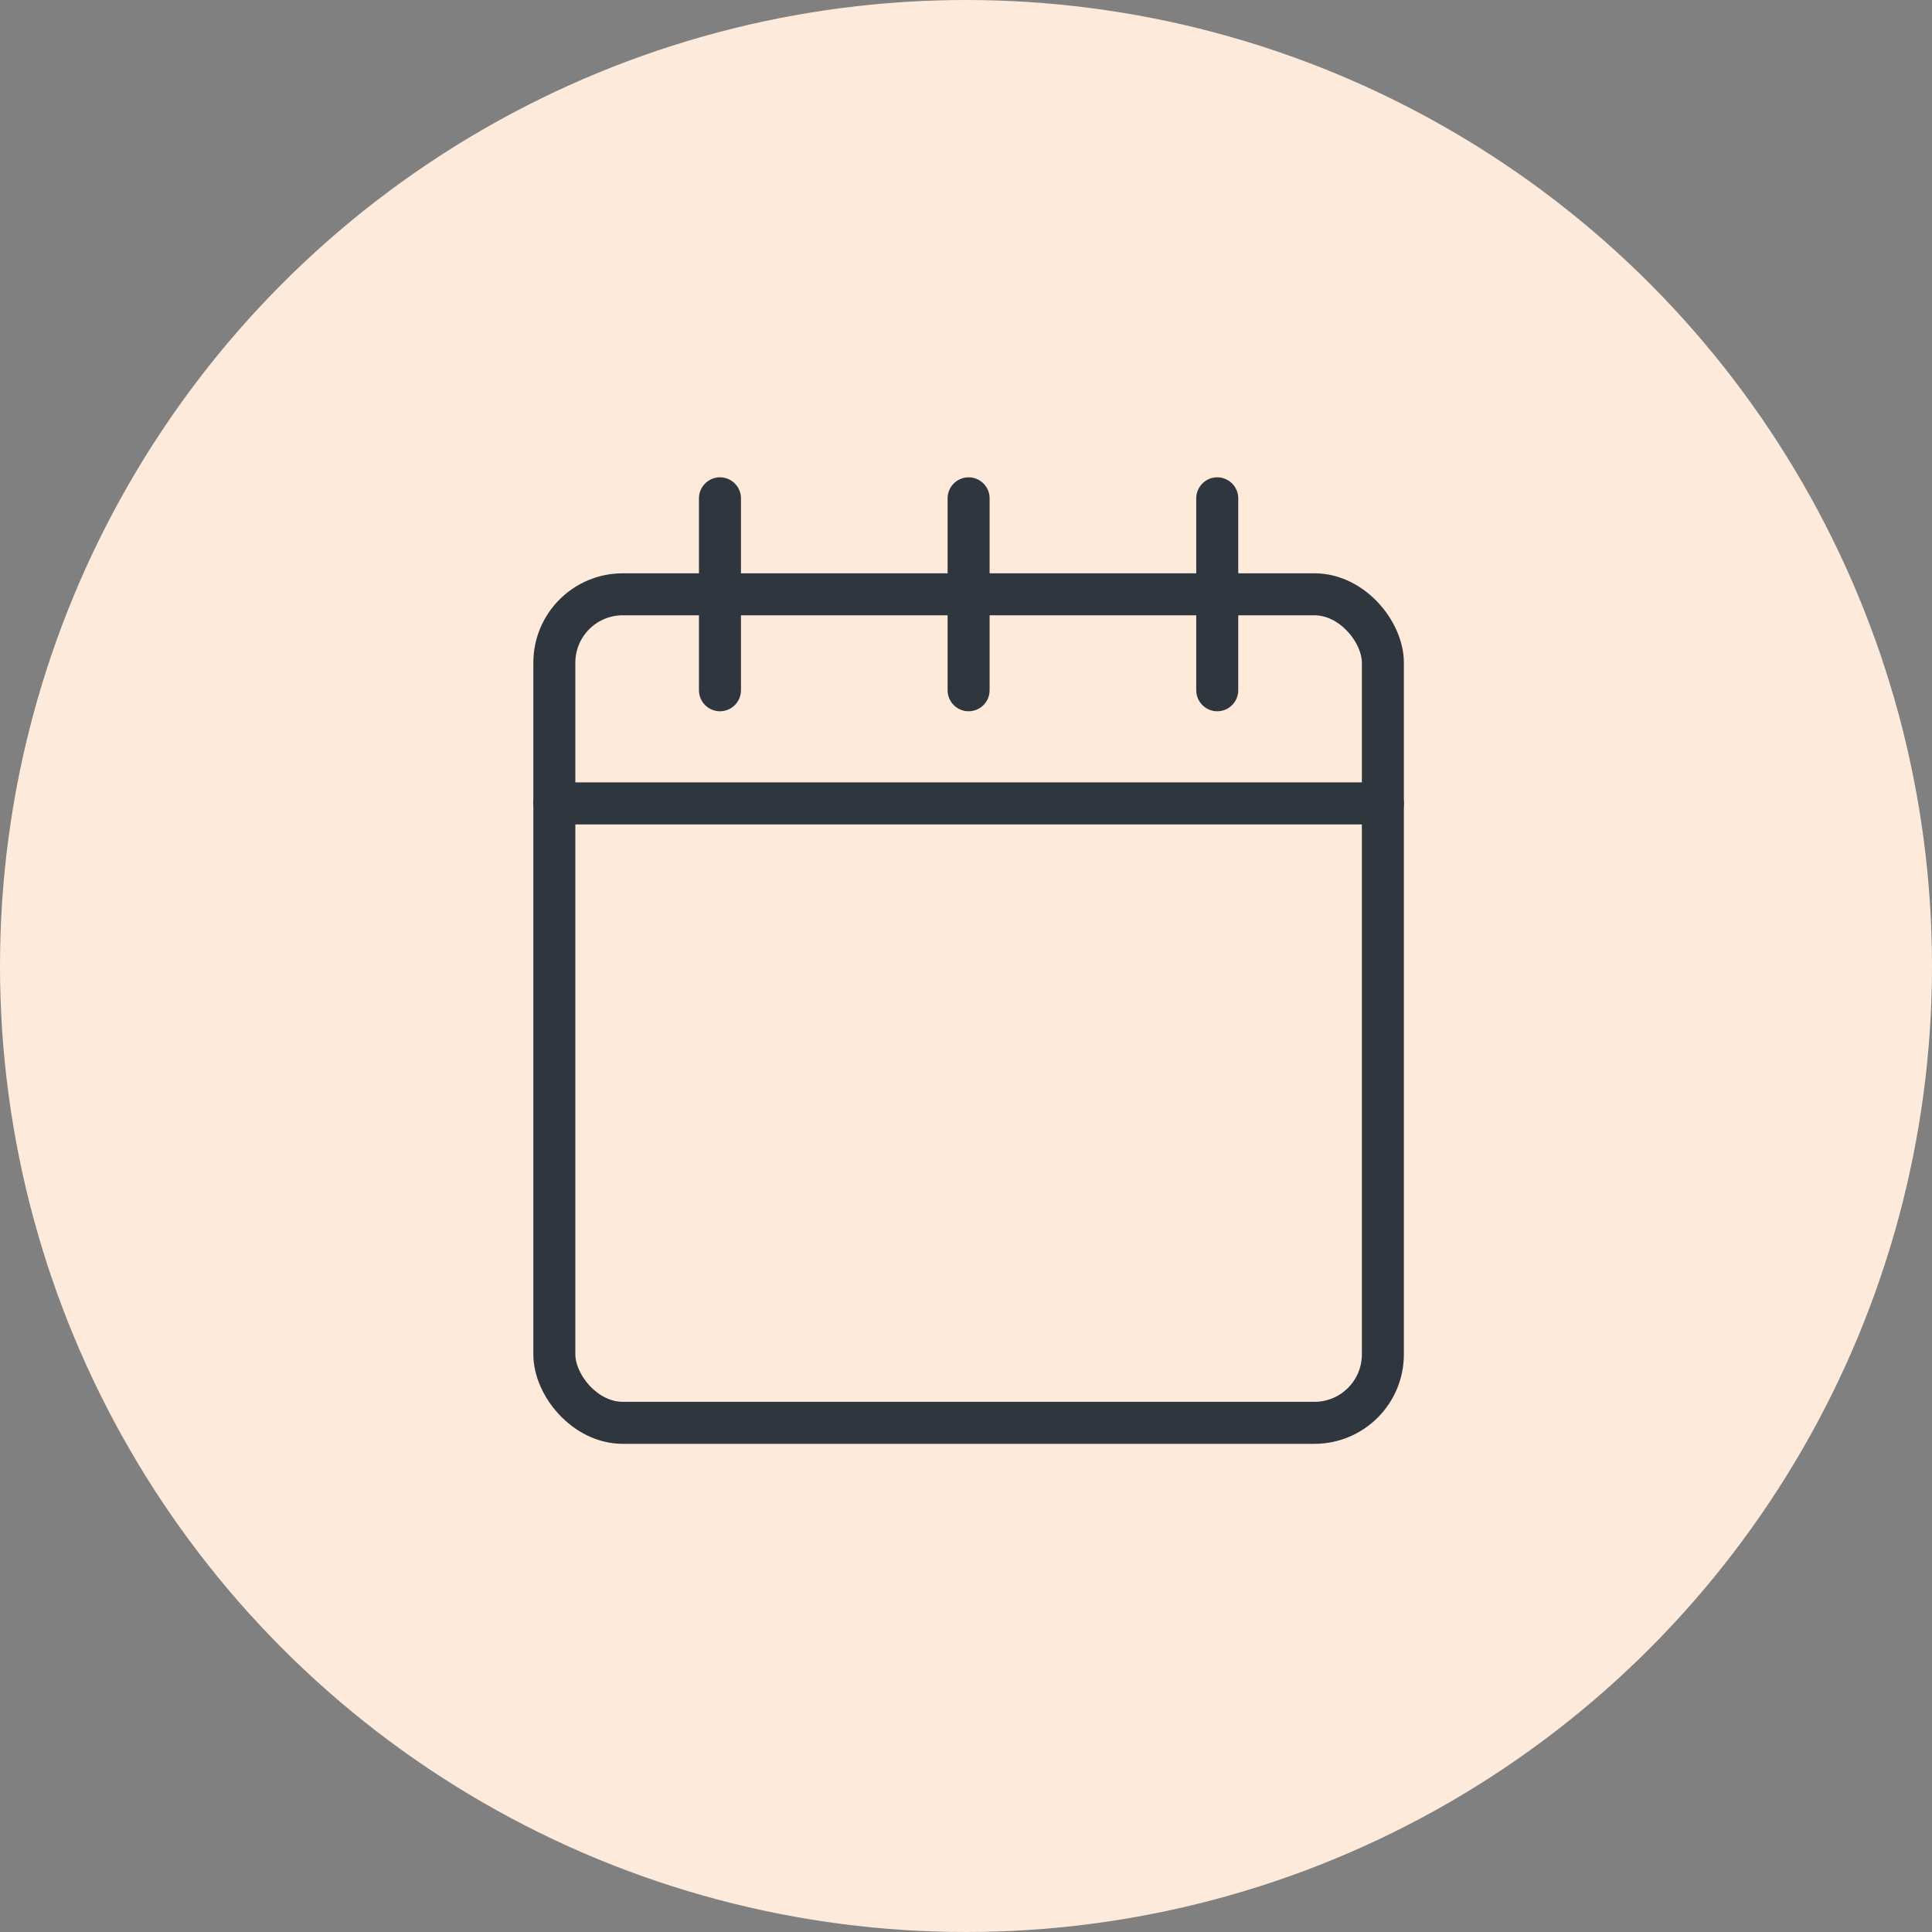 <svg xmlns="http://www.w3.org/2000/svg" xmlns:xlink="http://www.w3.org/1999/xlink" width="69" height="69" viewBox="0 0 69 69"><rect x="0" y="0" width="69" height="69" fill="#808080" stroke="none"/><defs><clipPath id="clip-path"><rect id="Rectangle_136" data-name="Rectangle 136" width="31.186" height="34.614" fill="none"></rect></clipPath></defs><g id="indemnites" transform="translate(-92 -1592)"><circle id="Ellipse_6" data-name="Ellipse 6" cx="34.5" cy="34.5" r="34.5" transform="translate(92 1592)" fill="#fdeadb"></circle><g id="Groupe_301" data-name="Groupe 301" transform="translate(111 1609)"><g id="Groupe_300" data-name="Groupe 300" transform="translate(0 0)" clip-path="url(#clip-path)"><rect id="Rectangle_135" data-name="Rectangle 135" width="29.59" height="29.59" rx="2.443" transform="translate(0.798 4.225)" fill="none" stroke="#30363e" stroke-linecap="round" stroke-linejoin="round" stroke-width="1.5"></rect><line id="Ligne_13" data-name="Ligne 13" y2="6.855" transform="translate(6.713 0.797)" fill="none" stroke="#30363e" stroke-linecap="round" stroke-linejoin="round" stroke-width="1.5"></line><line id="Ligne_14" data-name="Ligne 14" y2="6.855" transform="translate(15.593 0.797)" fill="none" stroke="#30363e" stroke-linecap="round" stroke-linejoin="round" stroke-width="1.5"></line><line id="Ligne_15" data-name="Ligne 15" y2="6.855" transform="translate(24.473 0.797)" fill="none" stroke="#30363e" stroke-linecap="round" stroke-linejoin="round" stroke-width="1.5"></line><line id="Ligne_16" data-name="Ligne 16" x2="29.59" transform="translate(0.798 11.693)" fill="none" stroke="#30363e" stroke-linecap="round" stroke-linejoin="round" stroke-width="1.5"></line></g></g></g></svg>